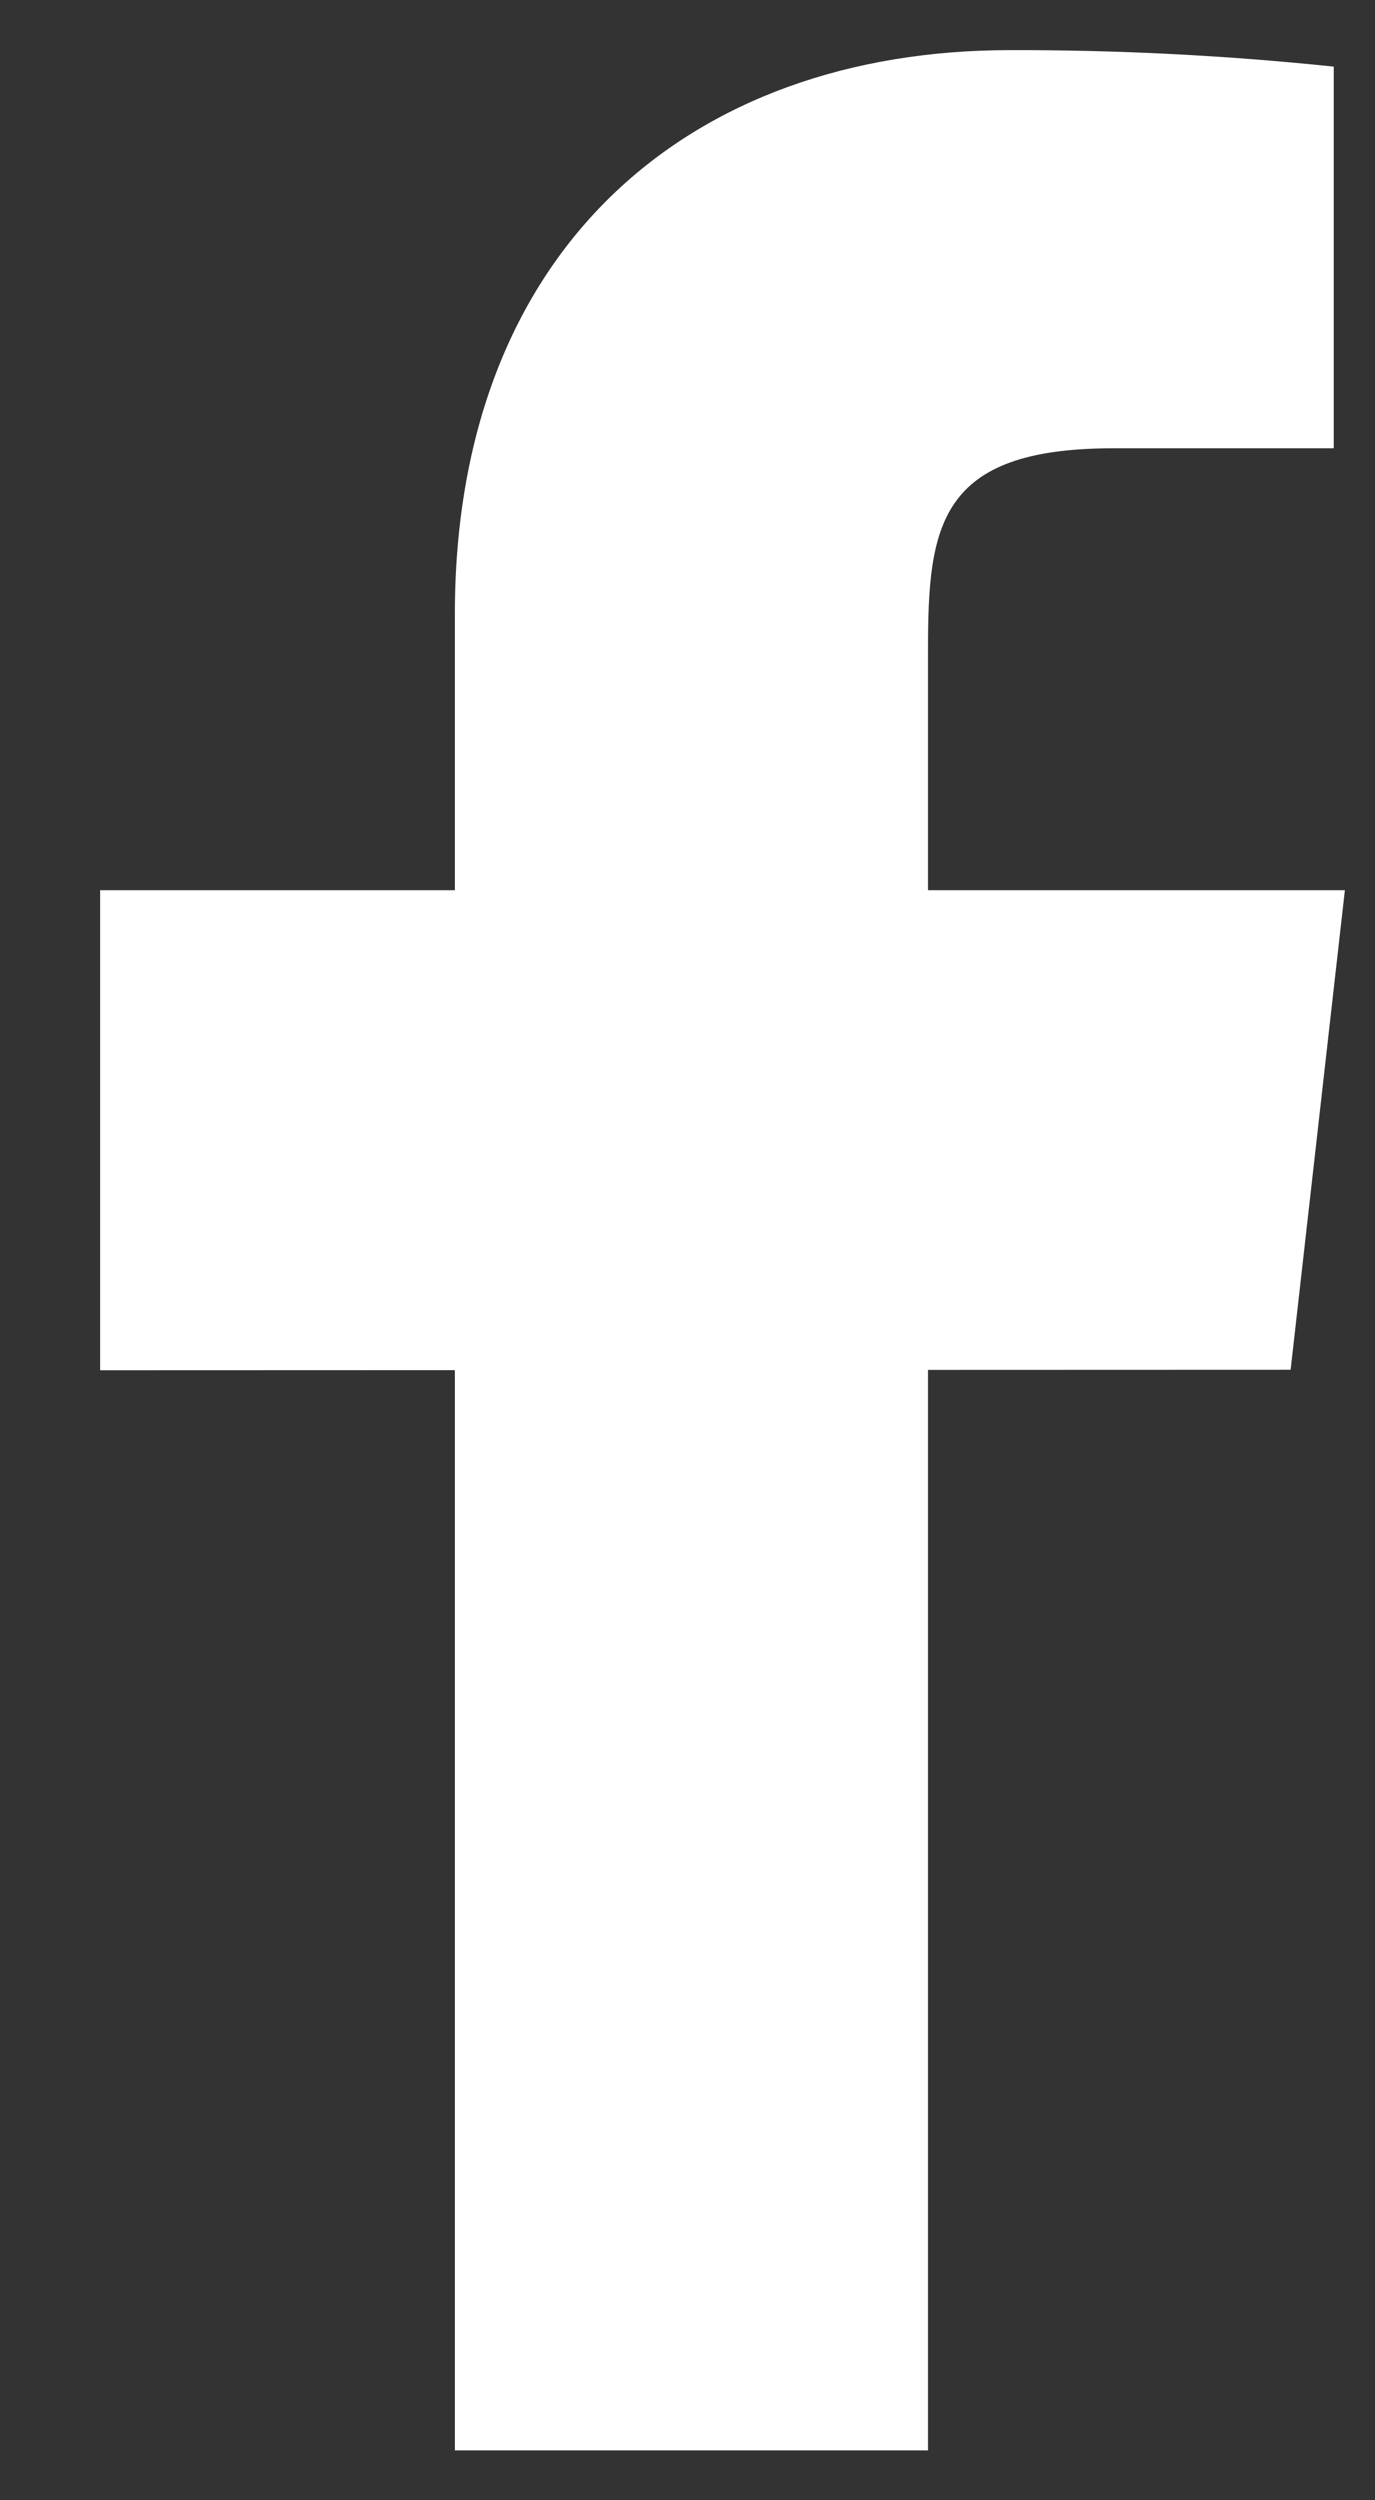 <svg width="11" height="20" viewBox="0 0 11 20" fill="none" xmlns="http://www.w3.org/2000/svg">
<rect x="0" y="0" width="11" height="20" fill="#333333" stroke="none"/>
<path d="M10.759 7.121H7.424V5.201C7.424 4.21 7.504 3.586 8.903 3.586H10.67V0.533C9.81 0.443 8.945 0.399 8.08 0.401C5.513 0.401 3.639 1.992 3.639 4.912V7.121H0.801V10.961L3.639 10.96V19.601H7.424V10.958L10.325 10.957L10.759 7.121Z" fill="white"/>
</svg>
